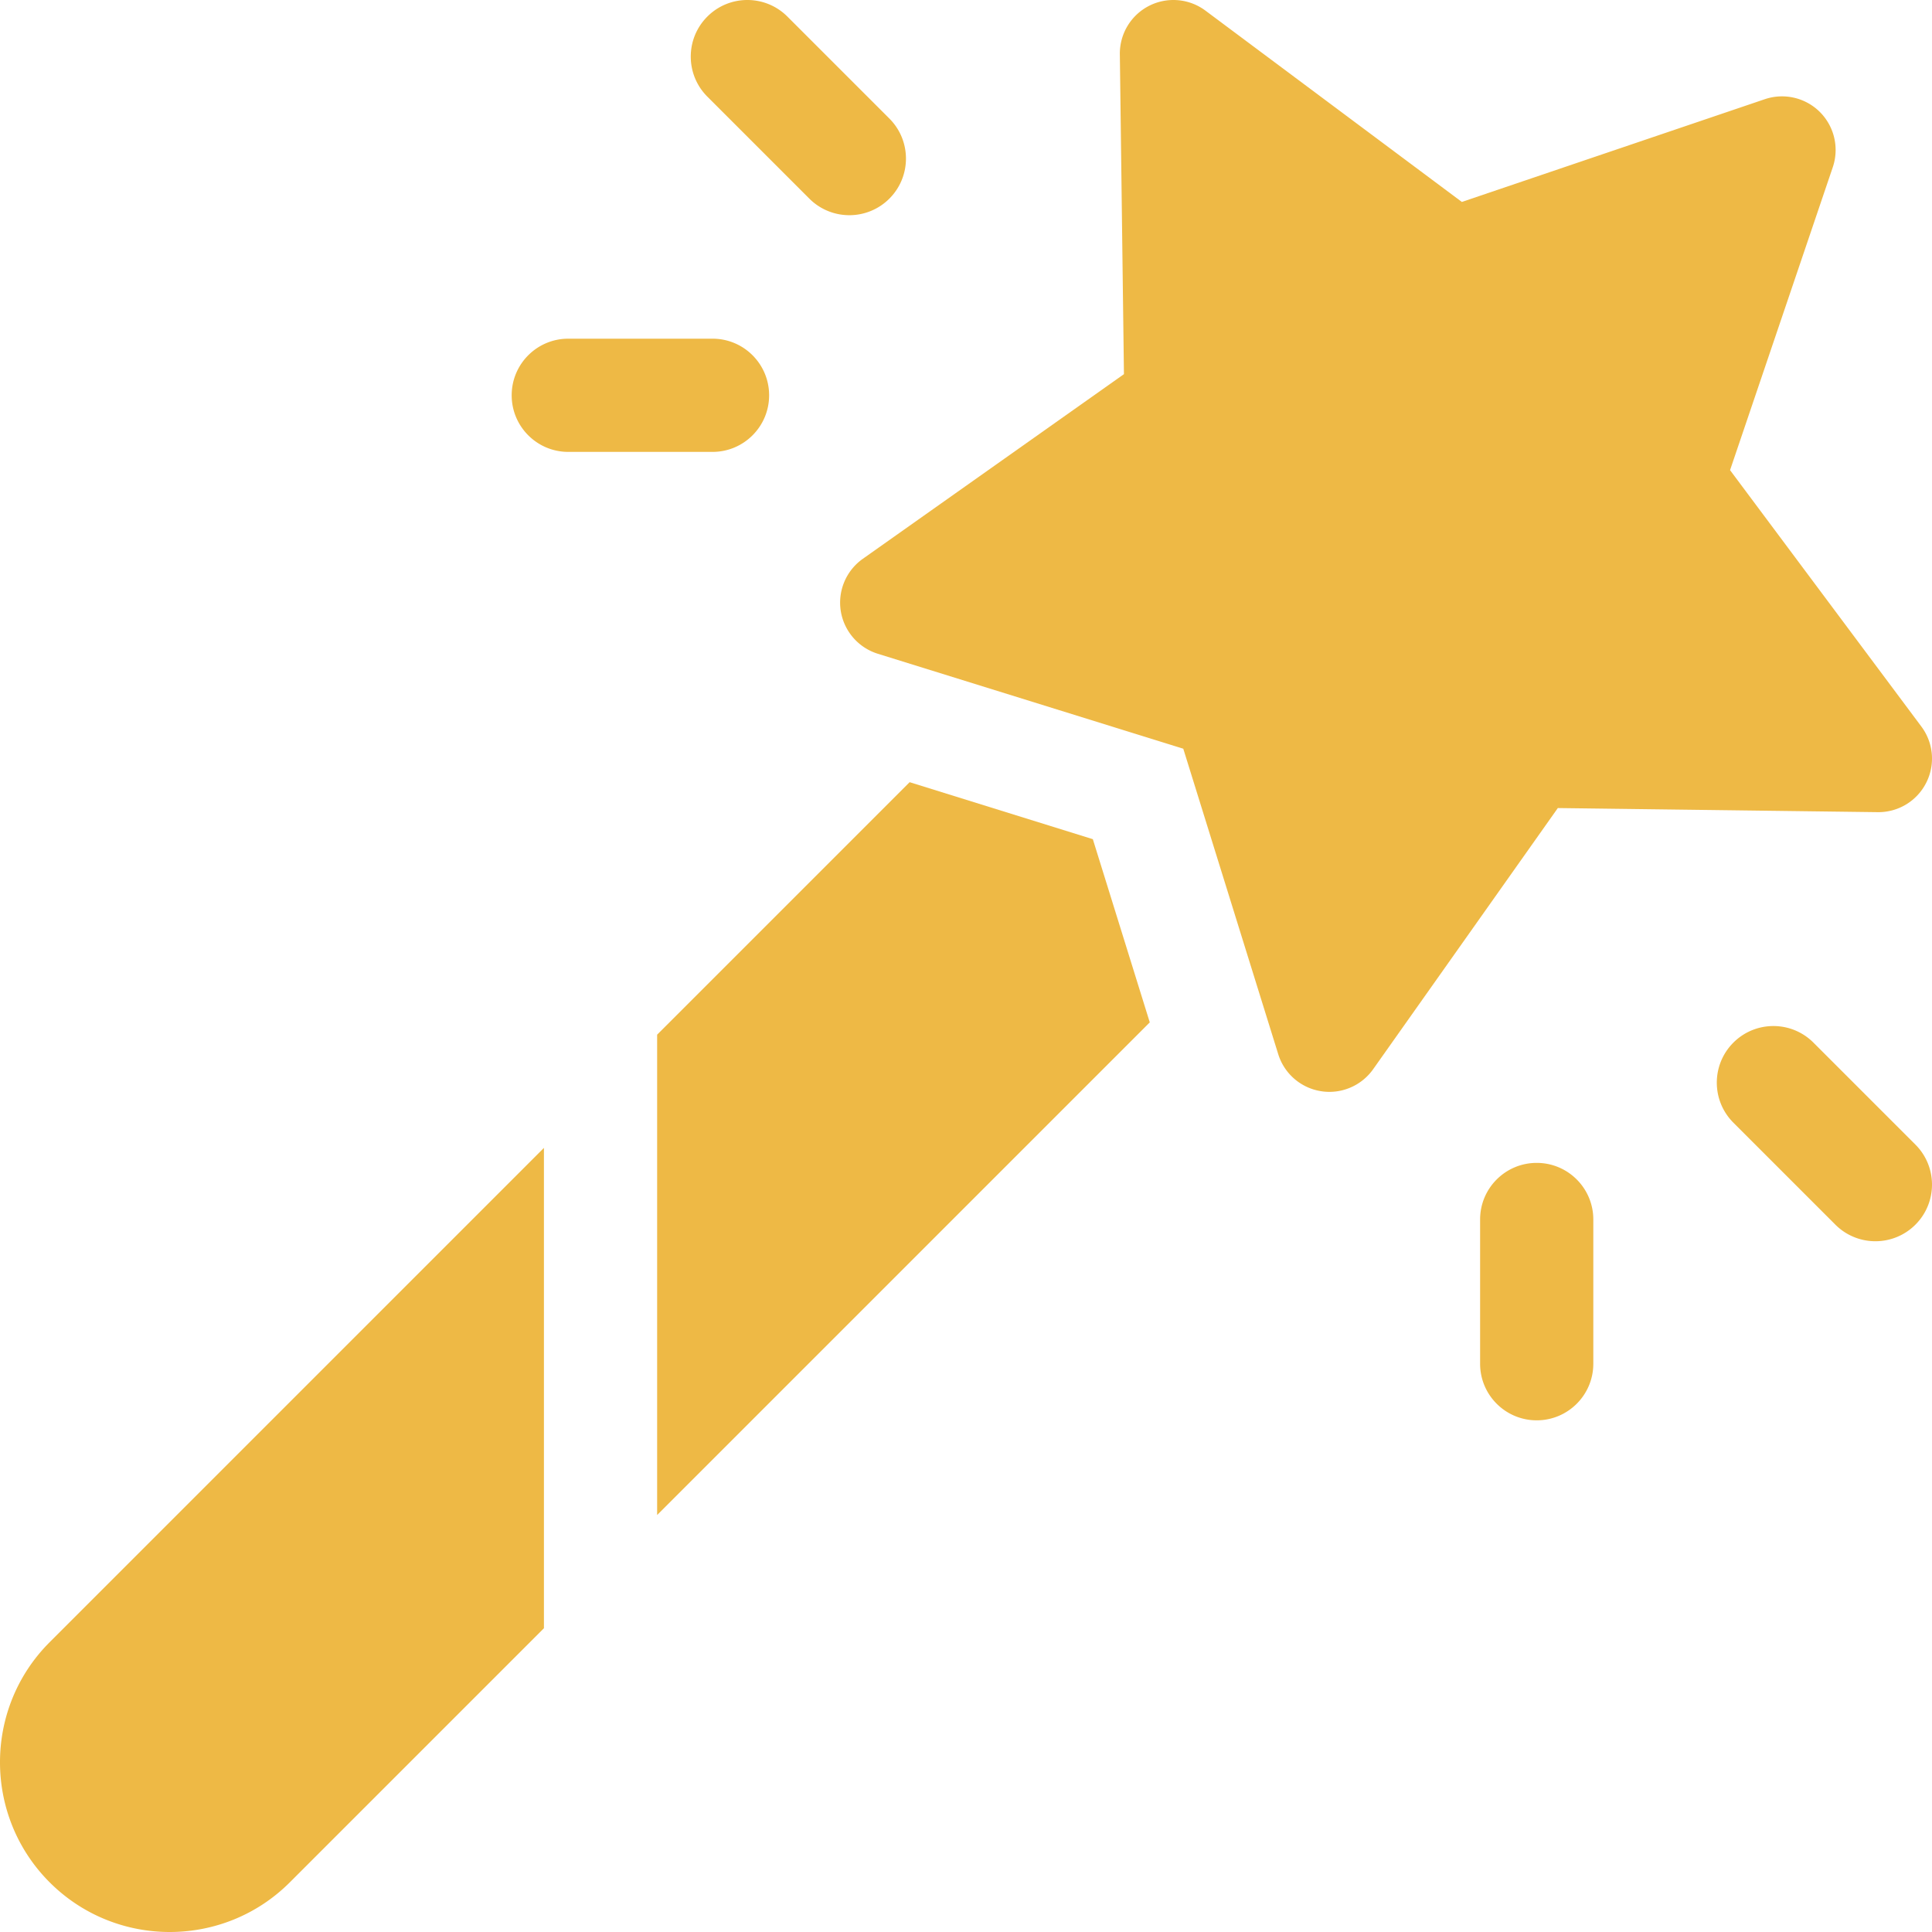 <?xml version="1.0" encoding="UTF-8"?> <svg xmlns="http://www.w3.org/2000/svg" xmlns:xlink="http://www.w3.org/1999/xlink" version="1.1" width="512" height="512" x="0" y="0" viewBox="0 0 512 512" style="enable-background:new 0 0 512 512" xml:space="preserve" class=""><g><path d="M510.446 207.477a14.184 14.184 0 0 1-12.828 7.753l-84.776-1.089-48.944 69.213a14.222 14.222 0 0 1-11.597 6.002 13.66 13.66 0 0 1-2.225-.18 14.179 14.179 0 0 1-11.332-9.808l-25.163-80.952-80.951-25.163a14.22 14.22 0 0 1-9.817-11.332 14.224 14.224 0 0 1 5.832-13.822l69.212-48.944-1.087-84.775a14.214 14.214 0 0 1 7.753-12.837 14.214 14.214 0 0 1 14.939 1.278l67.944 50.695 80.289-27.227a14.21 14.21 0 0 1 14.607 3.408 14.231 14.231 0 0 1 3.408 14.607l-27.227 80.289 50.695 67.944a14.175 14.175 0 0 1 1.268 14.94zM13.163 435.197l130.985-130.995v127.295L76.805 498.84C68.035 507.61 56.514 512 44.984 512c-11.52 0-23.051-4.39-31.821-13.16-17.551-17.551-17.551-46.102 0-63.643z" fill="#eeb945" opacity="1" data-original="#000000" class=""></path><path d="M304.703 270.941 174.148 401.496V274.201l66.913-66.913 48.551 15.101zM496.999 328.941a14.954 14.954 0 0 1-10.607-4.394l-27.027-27.027c-5.858-5.858-5.858-15.356 0-21.214s15.356-5.858 21.214 0l27.027 27.027c5.858 5.858 5.858 15.356 0 21.214a14.954 14.954 0 0 1-10.607 4.394zM407.244 376.401c-8.284 0-15.001-6.716-15.001-15.001v-38.222c0-8.284 6.716-15.001 15.001-15.001 8.284 0 15 6.716 15 15.001V361.4c.001 8.284-6.715 15.001-15 15.001zM188.824 119.757h-38.222c-8.284 0-15.001-6.716-15.001-15.001s6.716-15.001 15.001-15.001h38.222c8.284 0 15.001 6.716 15.001 15.001s-6.716 15.001-15.001 15.001zM225.088 57.029a14.95 14.95 0 0 1-10.607-4.394l-27.027-27.027c-5.858-5.858-5.858-15.356 0-21.214 5.858-5.859 15.355-5.859 21.214 0l27.027 27.027c5.858 5.858 5.858 15.356 0 21.214a14.954 14.954 0 0 1-10.607 4.394z" fill="#eeb945" opacity="1" data-original="#000000" class=""></path></g></svg> 